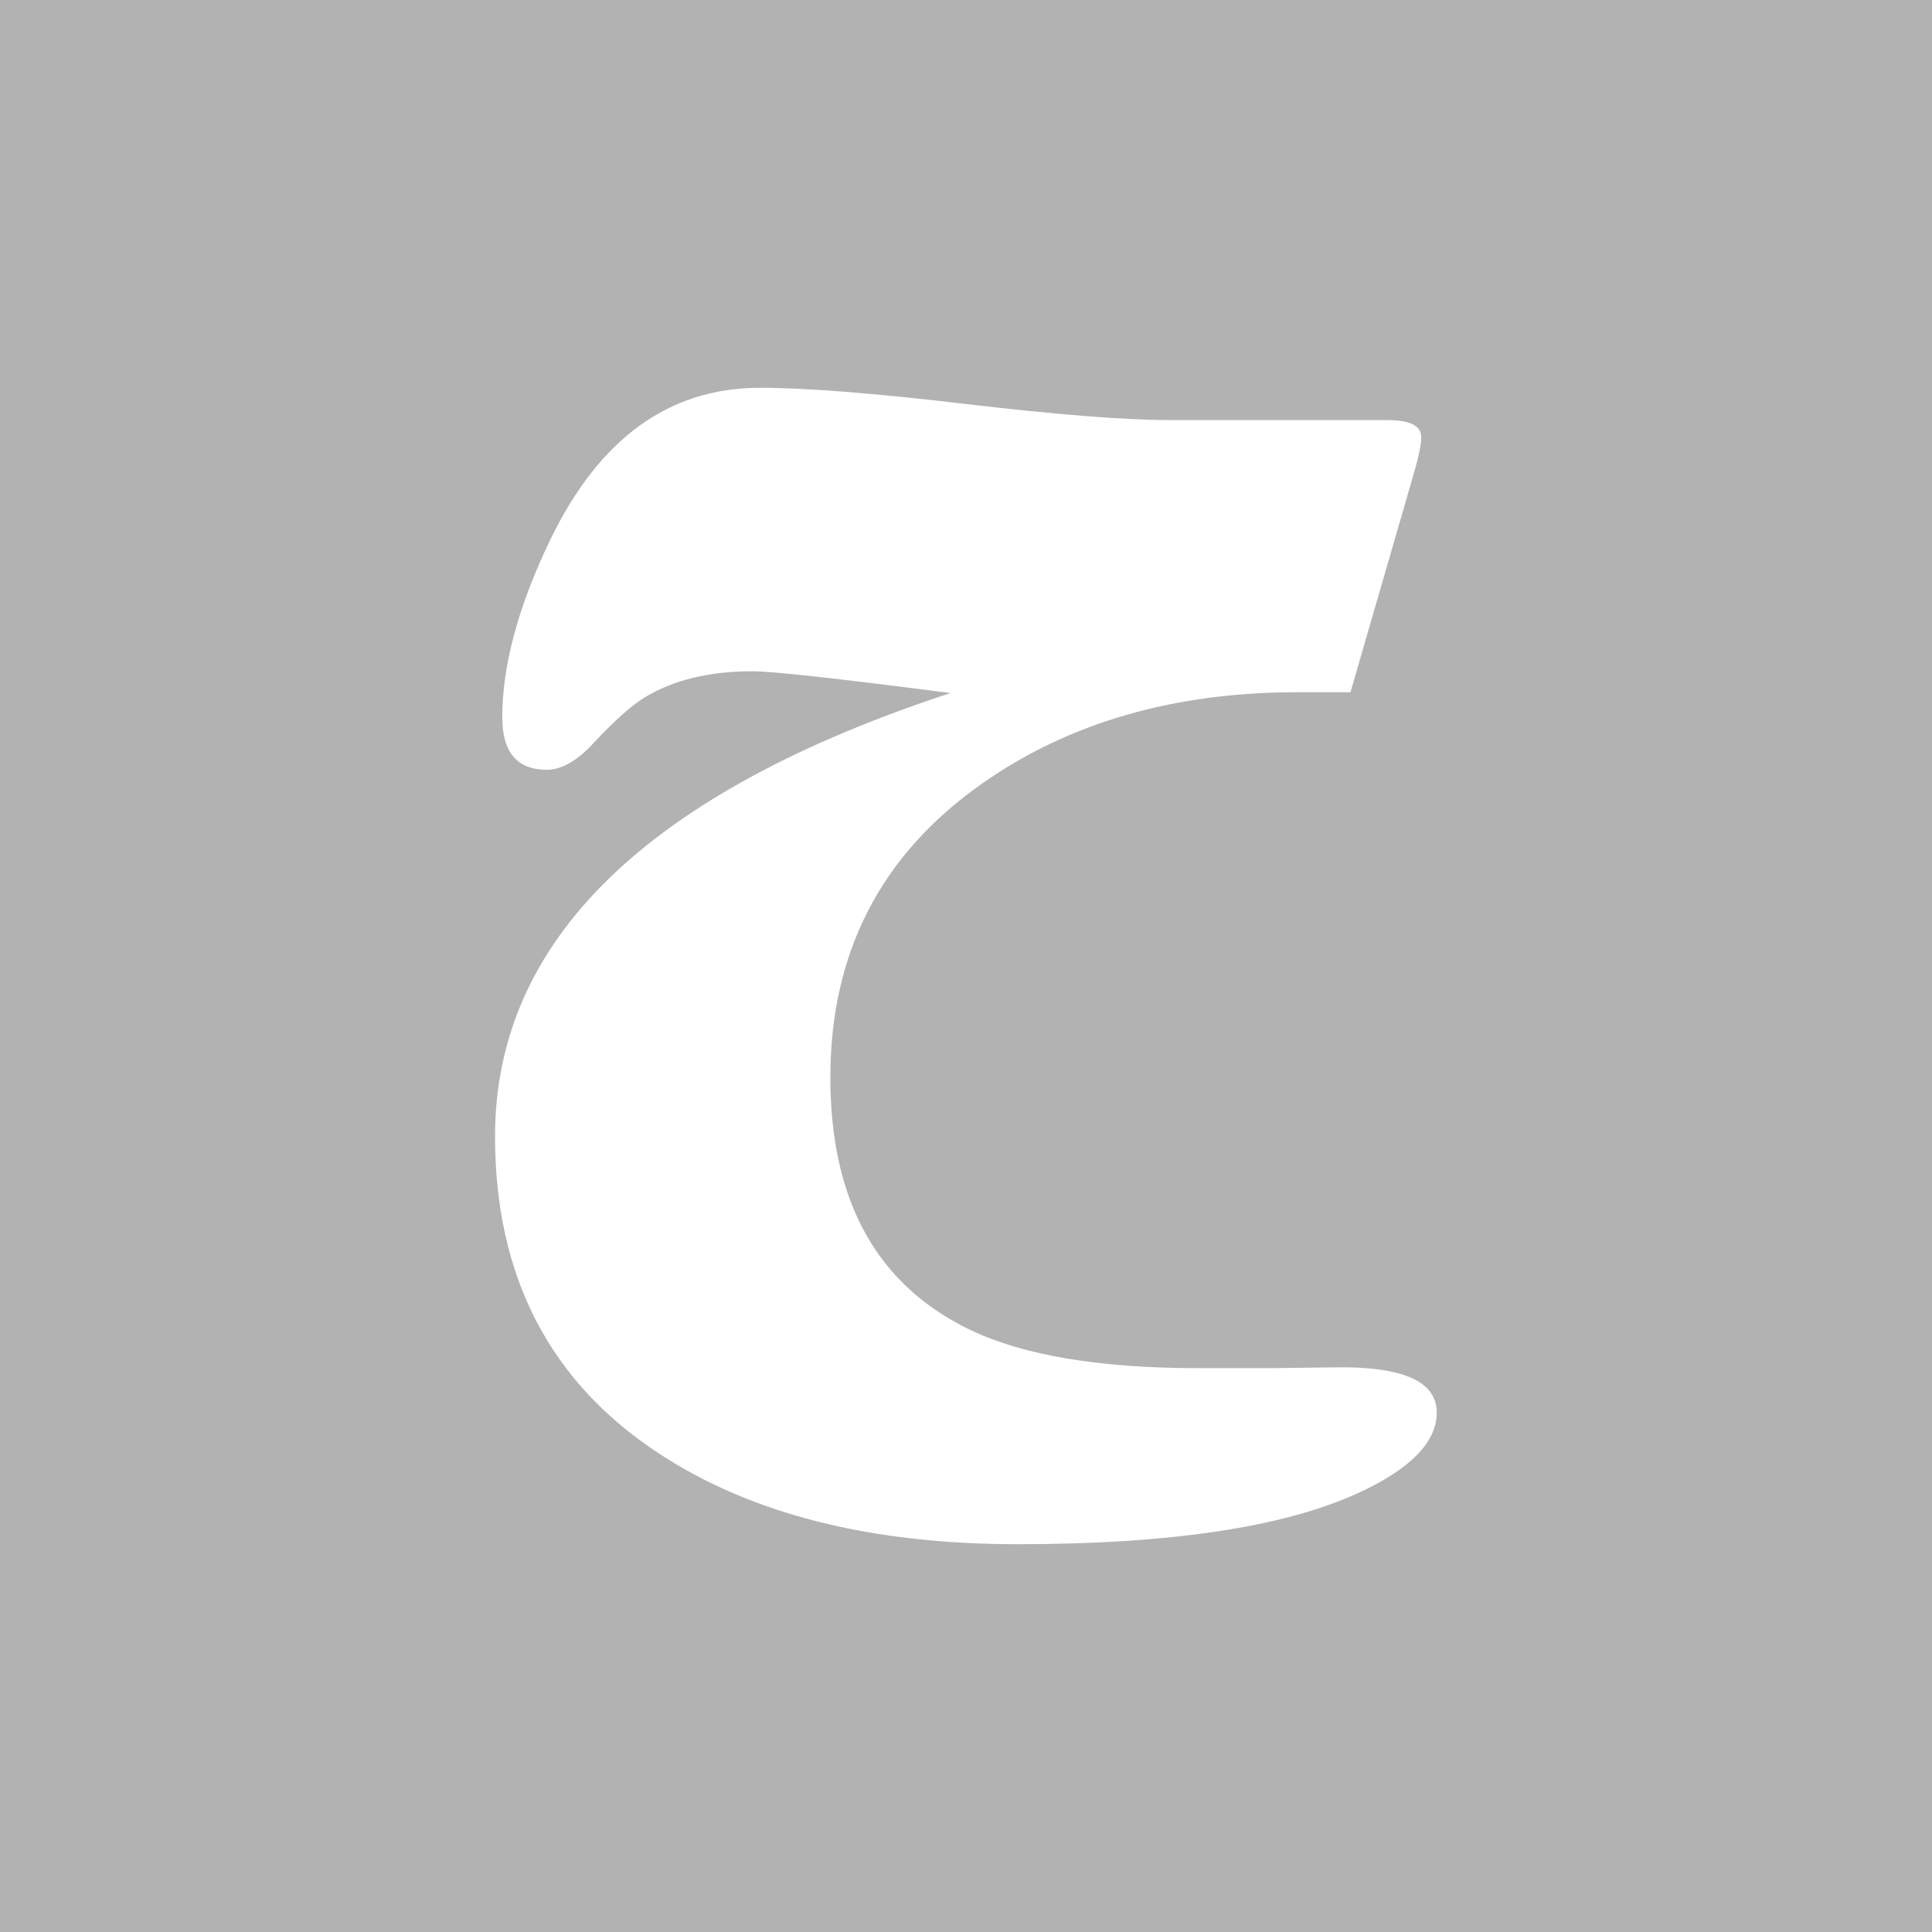<svg xmlns="http://www.w3.org/2000/svg" viewBox="0 0 1000 1000"><defs><style>.cls-1{fill:#b2b2b2;}.cls-2{fill:#fff;}</style></defs><g id="Layer_4" data-name="Layer 4"><rect class="cls-1" width="1000" height="1000"/><path class="cls-2" d="M731.56,245.87,699,358.3H671.37q-95.72,0-163,47.24-78.58,55.17-78.58,152.14,0,96.14,72.73,130.83,41.37,19.65,117.87,19.65H658l33-.42q52.66-.84,52.66,23.4,0,23-41,41.8-57.68,26.34-176,26.34-114.53,0-186-47.24-84.44-55.59-84.43-163.84,0-152.15,235.74-229.48-87.36-11.28-102.41-11.28-33.43,0-55.59,13.37-10.46,6.27-27.17,24.24-12.54,13.4-23.82,13.38-23,0-23-27.17,0-40.53,25.08-92.37,38-78.16,108.25-78.17,35.54,0,106.38,8.36t106.38,8.36h112q17.55,0,17.55,8.78Q735.74,231.67,731.56,245.87Z"/></g></svg>